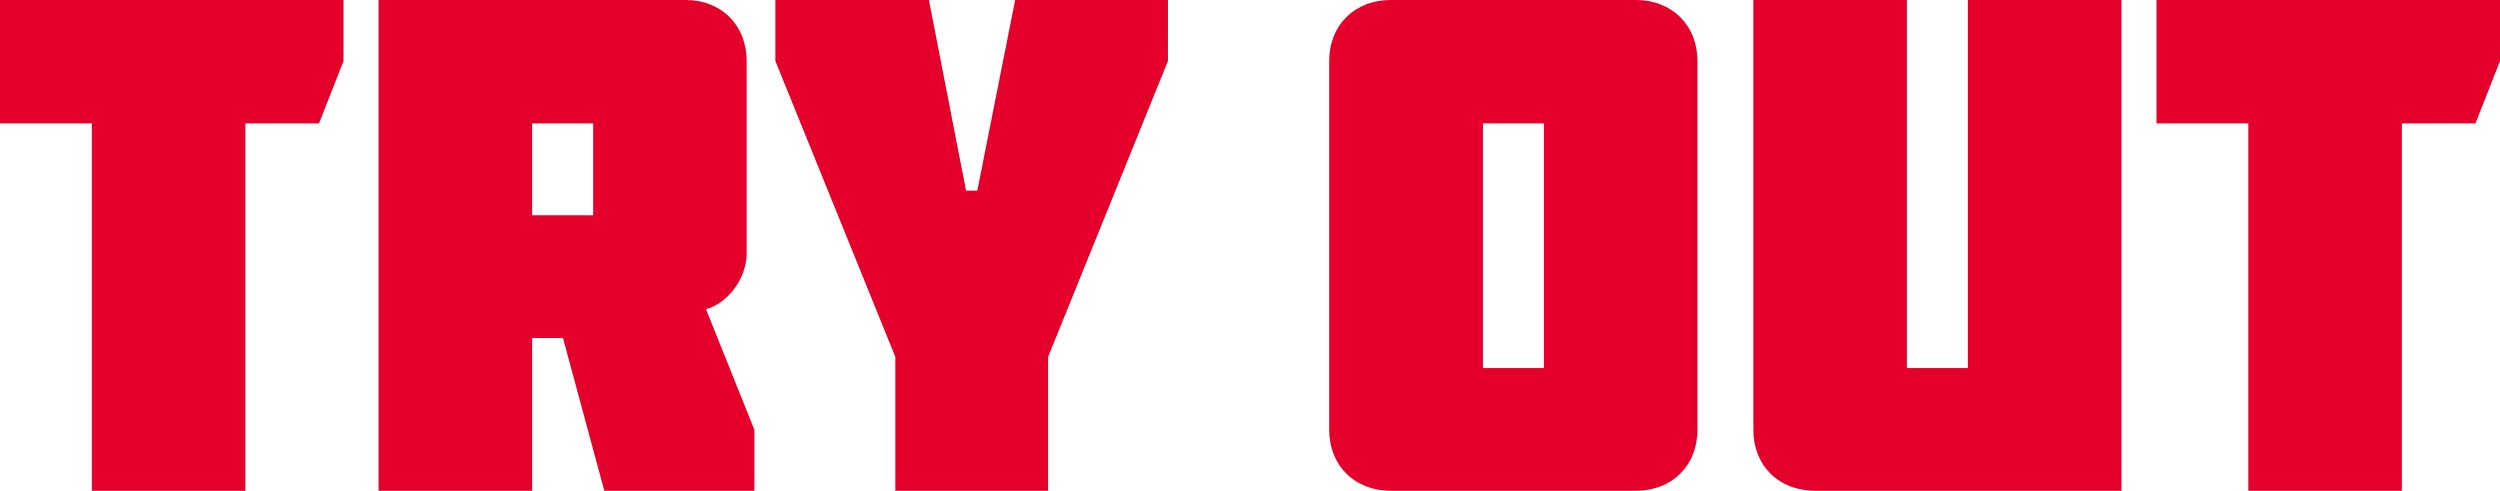 <svg xmlns="http://www.w3.org/2000/svg" viewBox="0 0 834.5 163.82"><defs><style>.cls-1{fill:#e4002b;}</style></defs><g id="Laag_2" data-name="Laag 2"><g id="hero_graphic" data-name="hero graphic"><path class="cls-1" d="M0,41.19V0H114.67V20.36l-8.19,20.83H81.91V163.82H30.66V41.19Z"/><path class="cls-1" d="M228.87,0c11.94,0,20.36,8.43,20.36,20.36V84.72c0,7.72-5.85,16.38-13.57,18.49l16.15,40.25v20.36H201.72l-13.8-51h-10.3v51H126.37V0ZM177.62,41.19V71.85H198V41.19Z"/><path class="cls-1" d="M258.82,20.36V0h51.25l12.4,63.65h3.75L338.86,0h51V20.36l-40,98.76v44.7h-51v-44.7Z"/><path class="cls-1" d="M464.29,163.82c-12.17,0-20.6-8.43-20.6-20.36V20.36C443.69,8.43,452.12,0,464.29,0H546c12.17,0,20.6,8.43,20.6,20.36v123.1c0,11.93-8.43,20.36-20.6,20.36ZM495,41.19v81.67h20.36V41.19Z"/><path class="cls-1" d="M708.14,0V163.82H605.87c-12.17,0-20.6-8.43-20.6-20.36V0h51.25V122.86h20.36V0Z"/><path class="cls-1" d="M719.83,41.19V0H834.5V20.36l-8.19,20.83H801.74V163.82H750.49V41.19Z"/></g></g></svg>